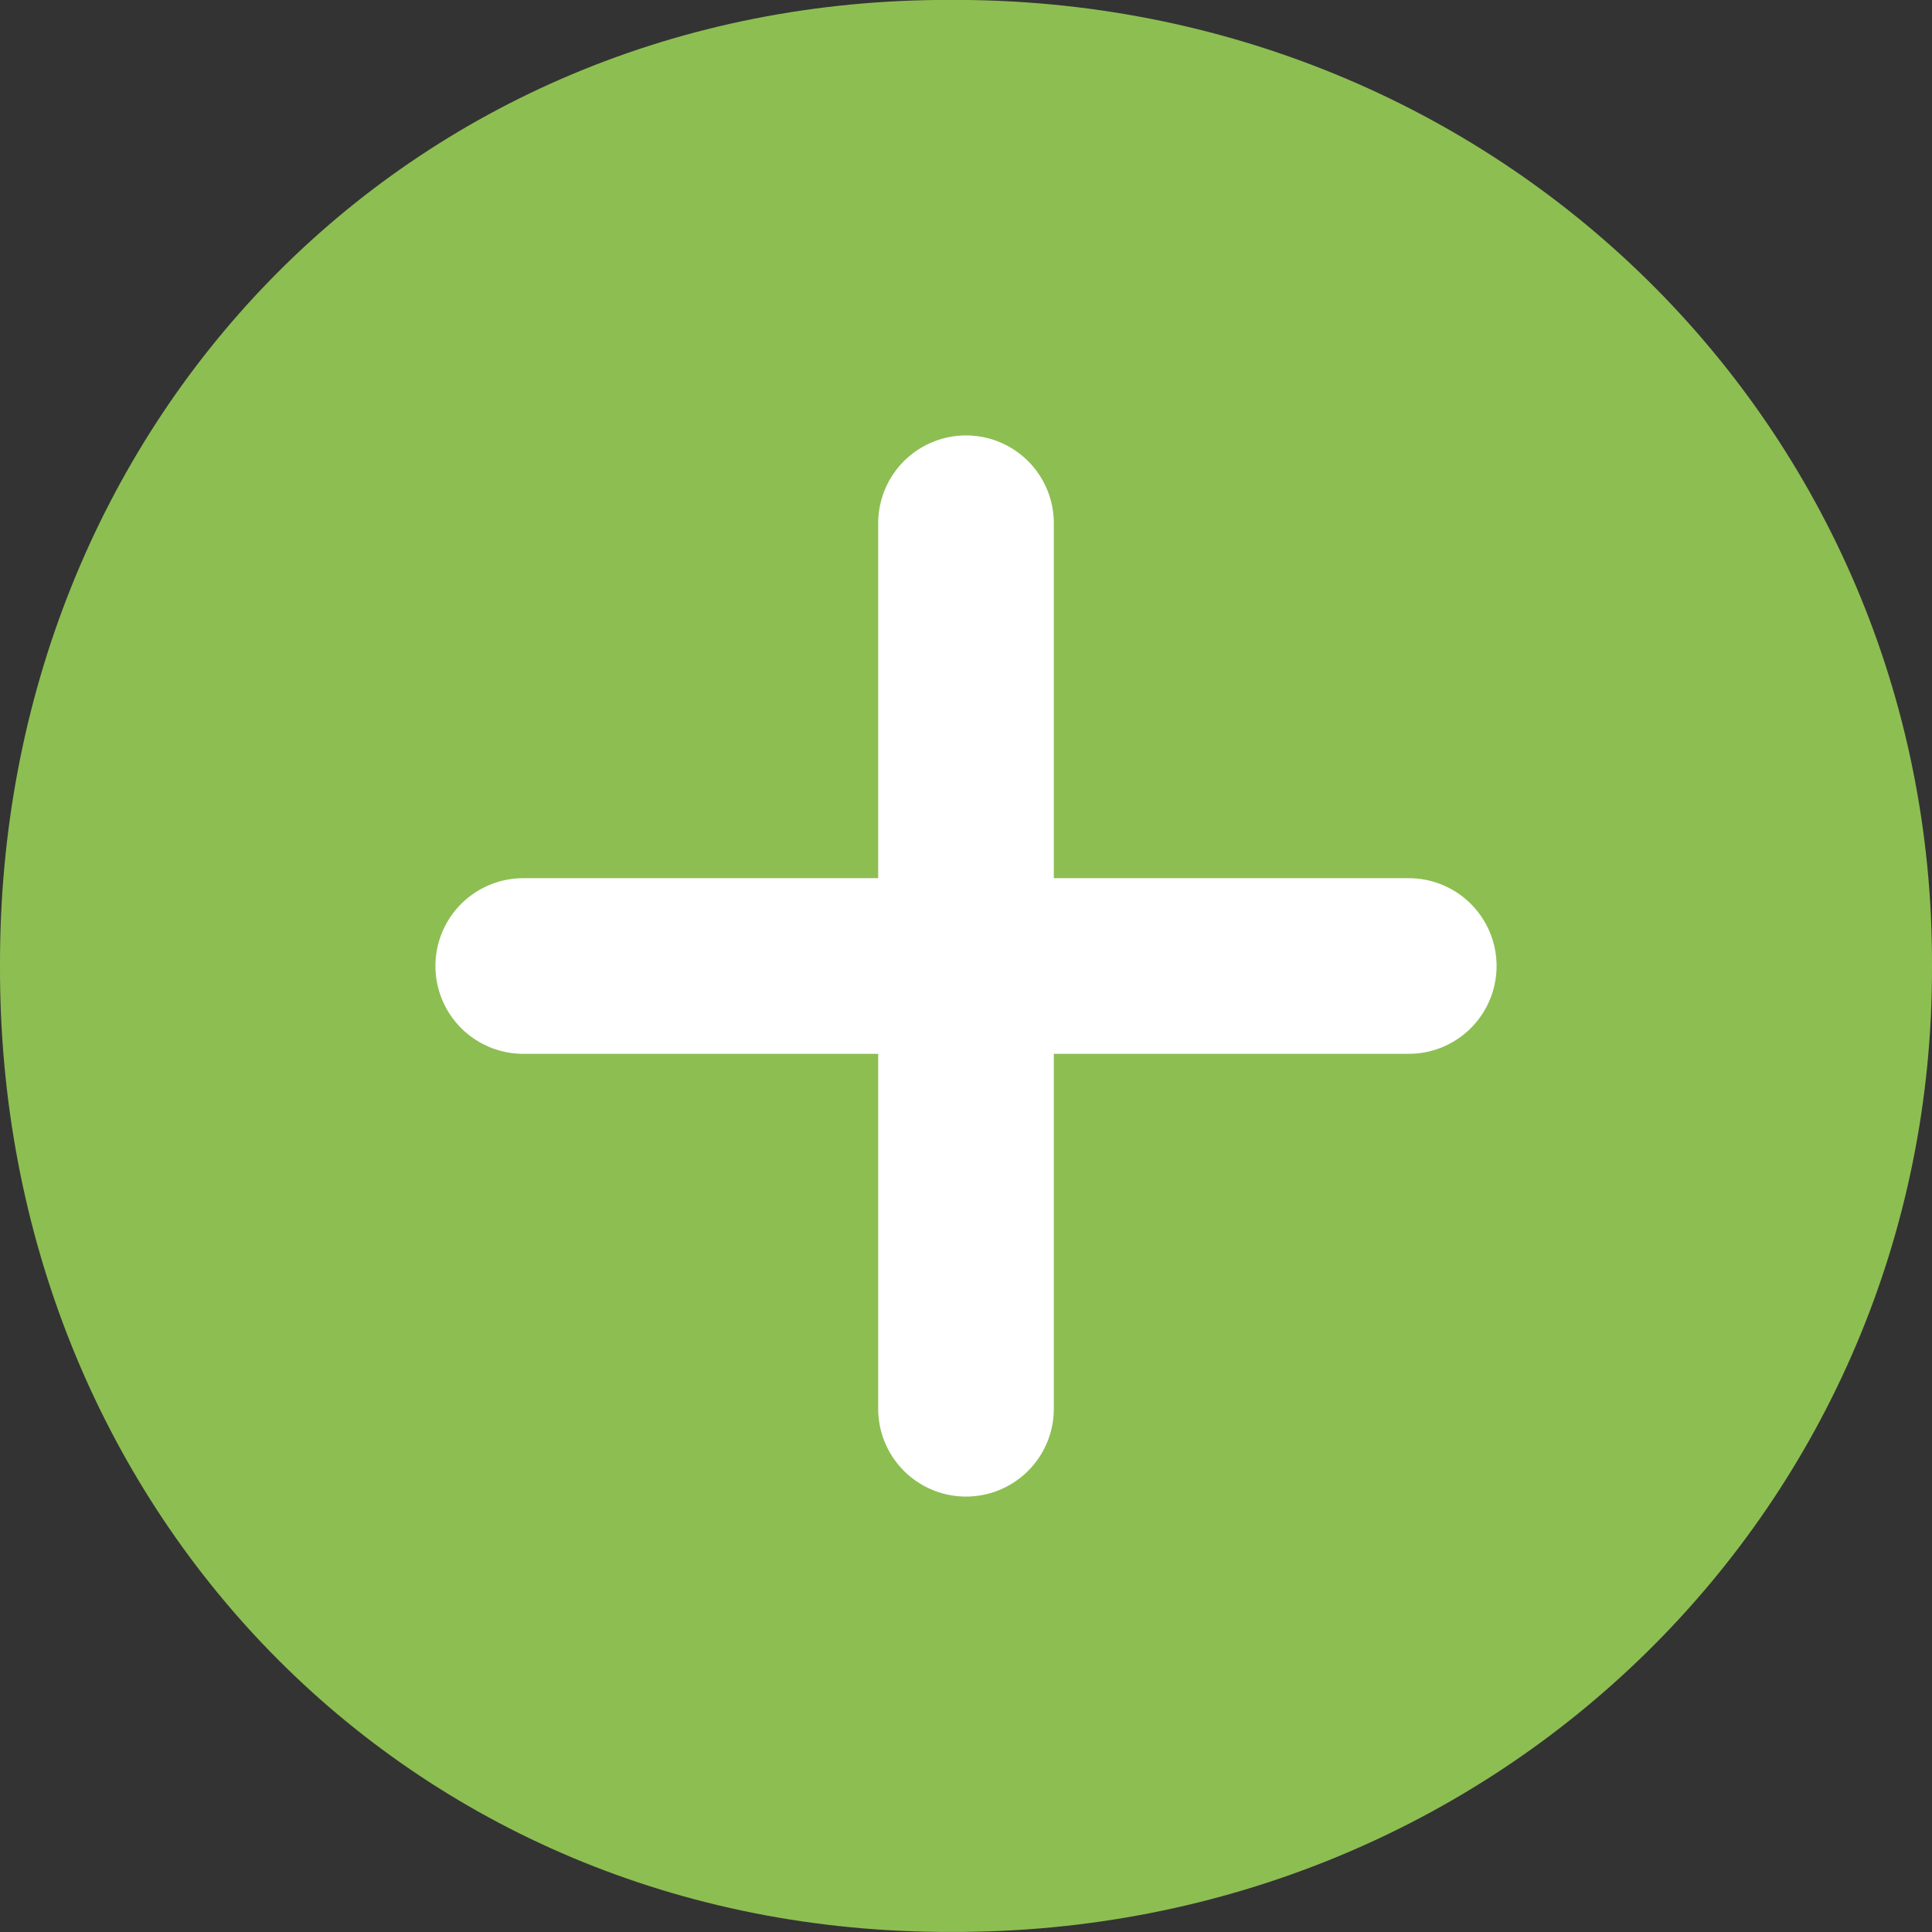 <svg width="24" height="24" viewBox="0 0 24 24" fill="none" xmlns="http://www.w3.org/2000/svg">
<rect x="0" y="0" width="24" height="24" fill="#333333" stroke="none"/>
<path fill-rule="evenodd" clip-rule="evenodd" d="M11.82 23.999C18.603 24.021 24.021 18.701 24 11.997C24.021 5.293 18.604 -0.023 11.82 -0.001C5.037 -0.023 -0.019 5.293 5.95635e-05 11.997C-0.02 18.701 5.037 24.021 11.82 23.999Z" fill="#8DBE52"/>
<path d="M6.5 12H17.5" stroke="white" stroke-width="2.182" stroke-linecap="round"/>
<path d="M12 6.5V17.5" stroke="white" stroke-width="2.182" stroke-linecap="round"/>
</svg>
